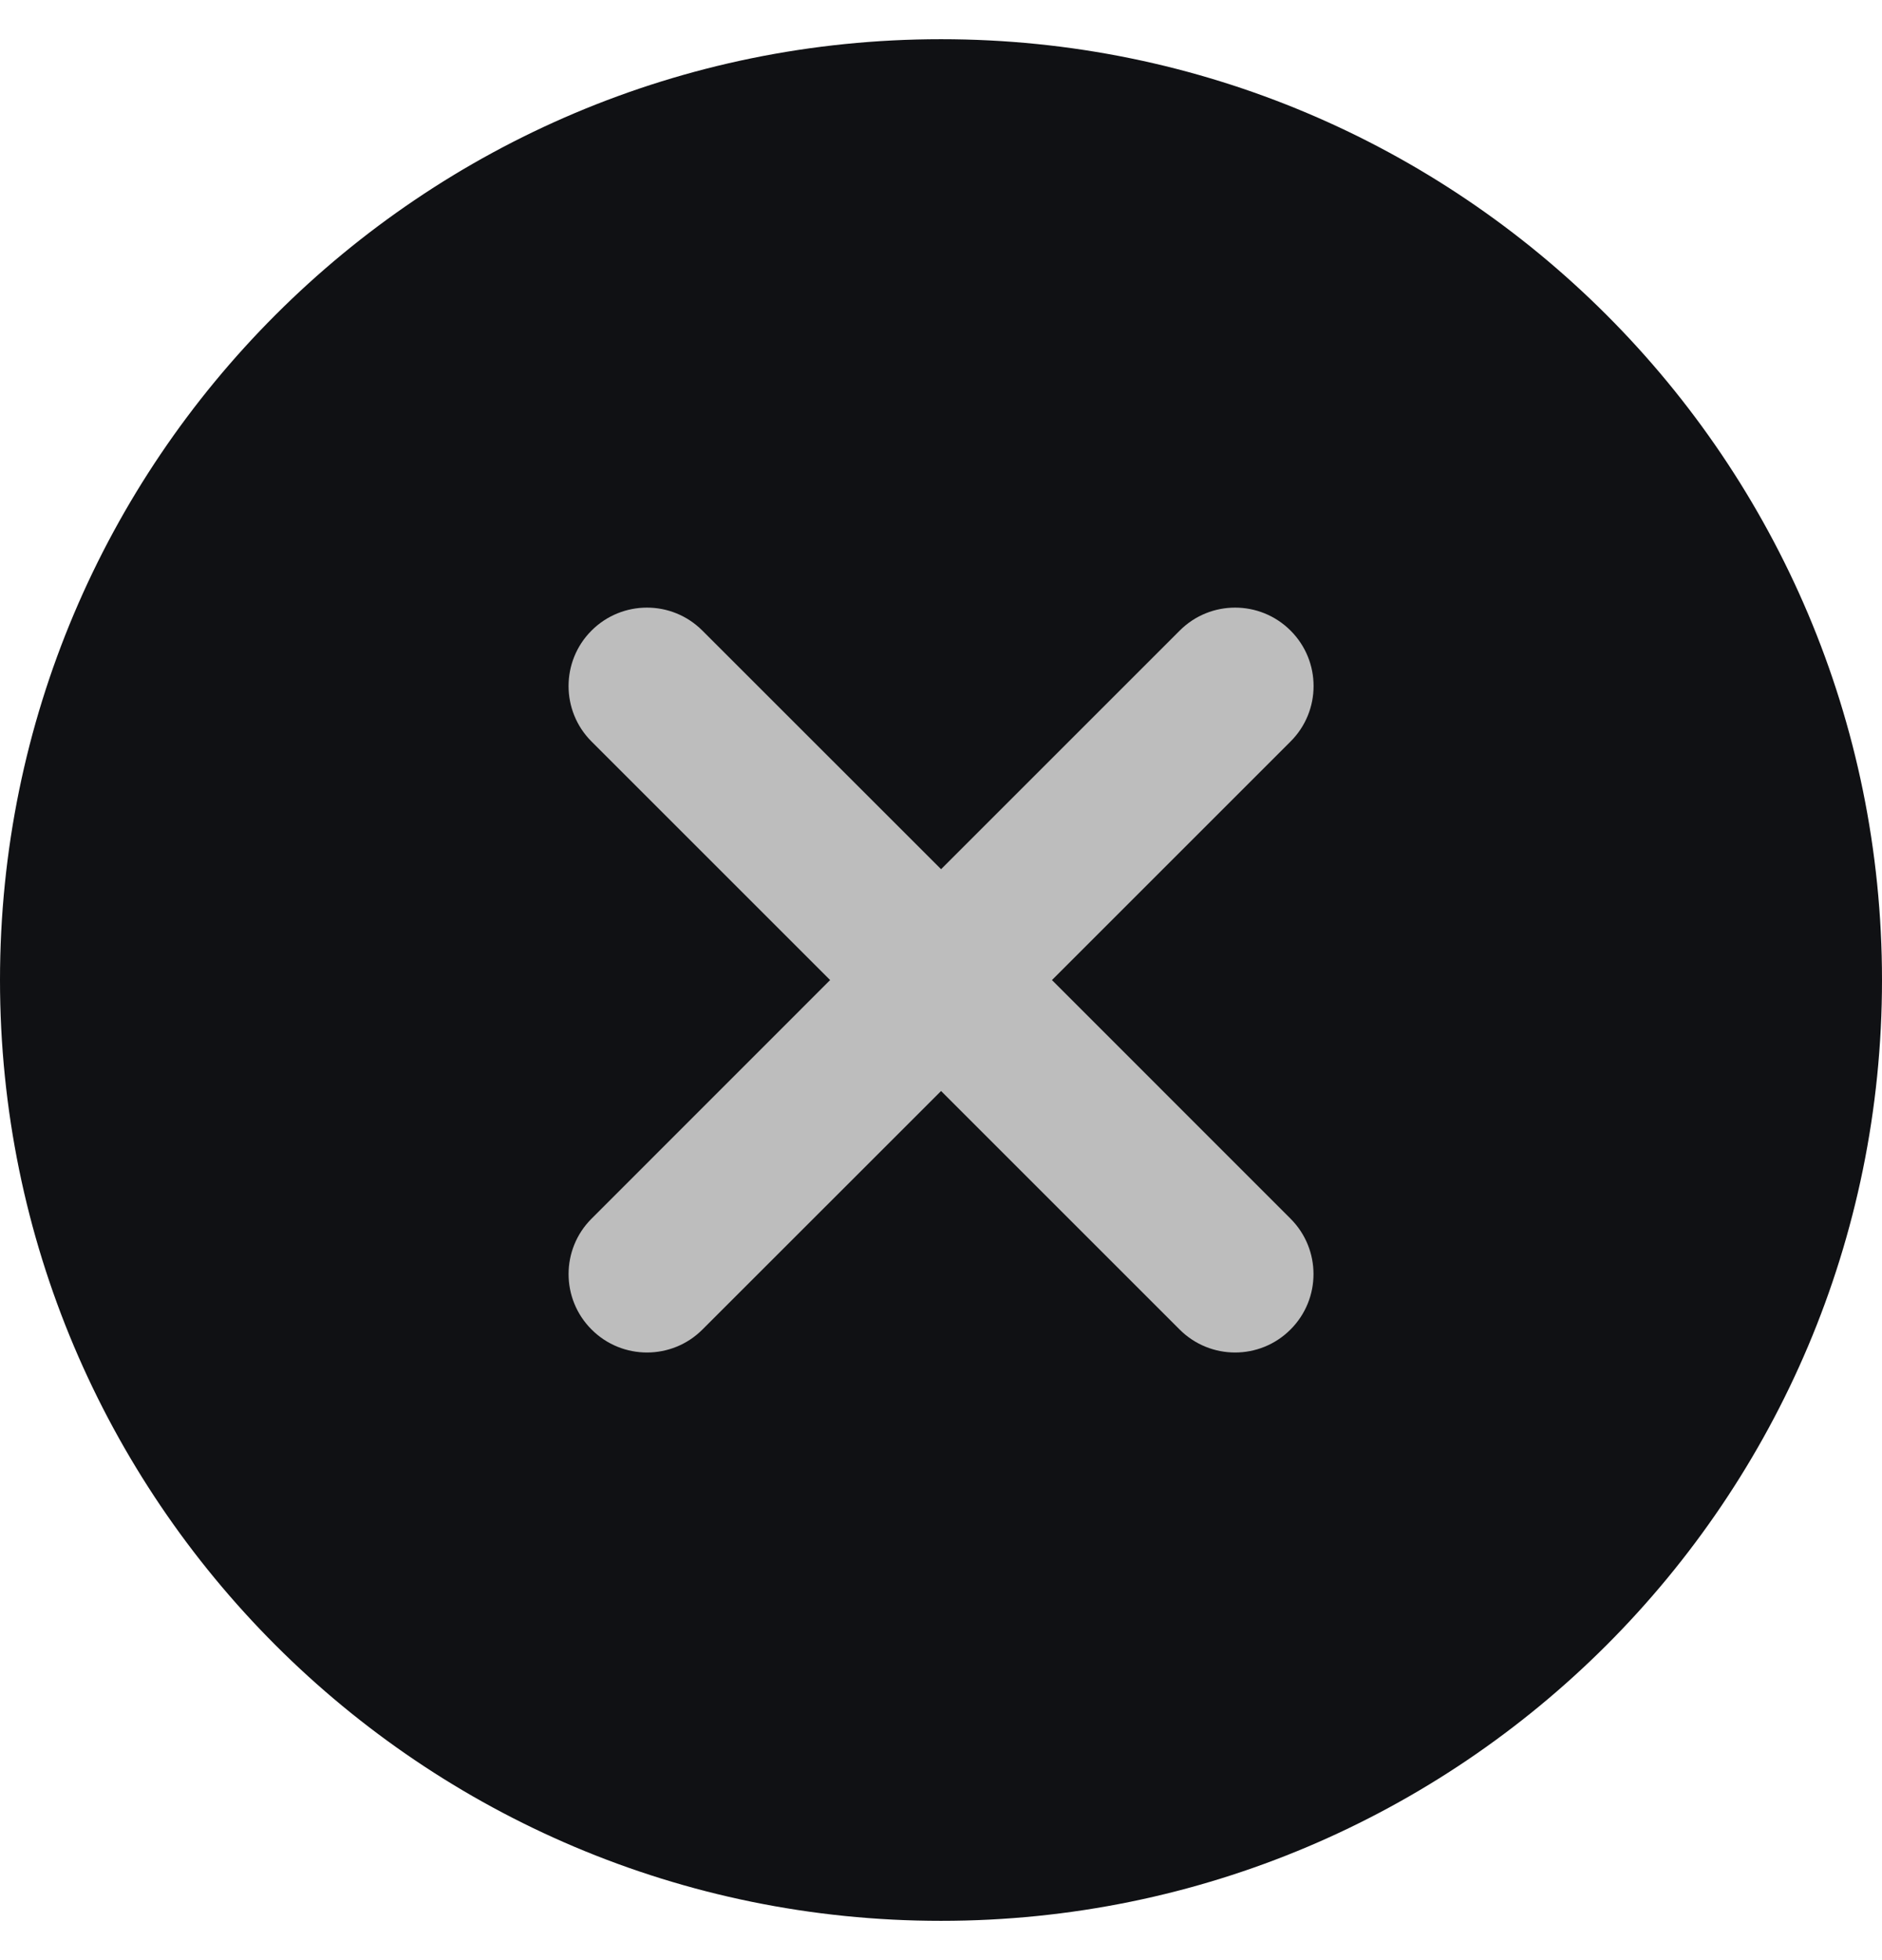 <svg width="24" height="25" viewBox="0 0 24 25" fill="none" xmlns="http://www.w3.org/2000/svg">
<g id="Icon" clip-path="url(#clip0_3588_38411)">
<g id="Group 8780">
<path id="Vector" d="M12 24.499C18.627 24.499 24 19.127 24 12.5C24 5.872 18.627 0.5 12 0.5C5.373 0.5 0 5.872 0 12.5C0 19.127 5.373 24.499 12 24.499Z" fill="#101114"/>
<path id="Union" fill-rule="evenodd" clip-rule="evenodd" d="M8.957 8.043C8.567 7.652 7.934 7.652 7.543 8.043C7.153 8.433 7.153 9.067 7.543 9.457L10.586 12.5L7.544 15.543C7.153 15.933 7.153 16.567 7.544 16.957C7.934 17.348 8.568 17.348 8.958 16.957L12.001 13.915L15.043 16.957C15.434 17.348 16.067 17.348 16.457 16.957C16.848 16.567 16.848 15.933 16.457 15.543L13.415 12.5L16.458 9.457C16.849 9.067 16.849 8.433 16.458 8.043C16.067 7.652 15.434 7.652 15.044 8.043L12.001 11.086L8.957 8.043Z" fill="#BDBDBD"/>
</g>
</g>
<defs>
<clipPath id="clip0_3588_38411">
<rect width="24" height="24" fill="white" transform="translate(0 0.5)"/>
</clipPath>
</defs>
</svg>
